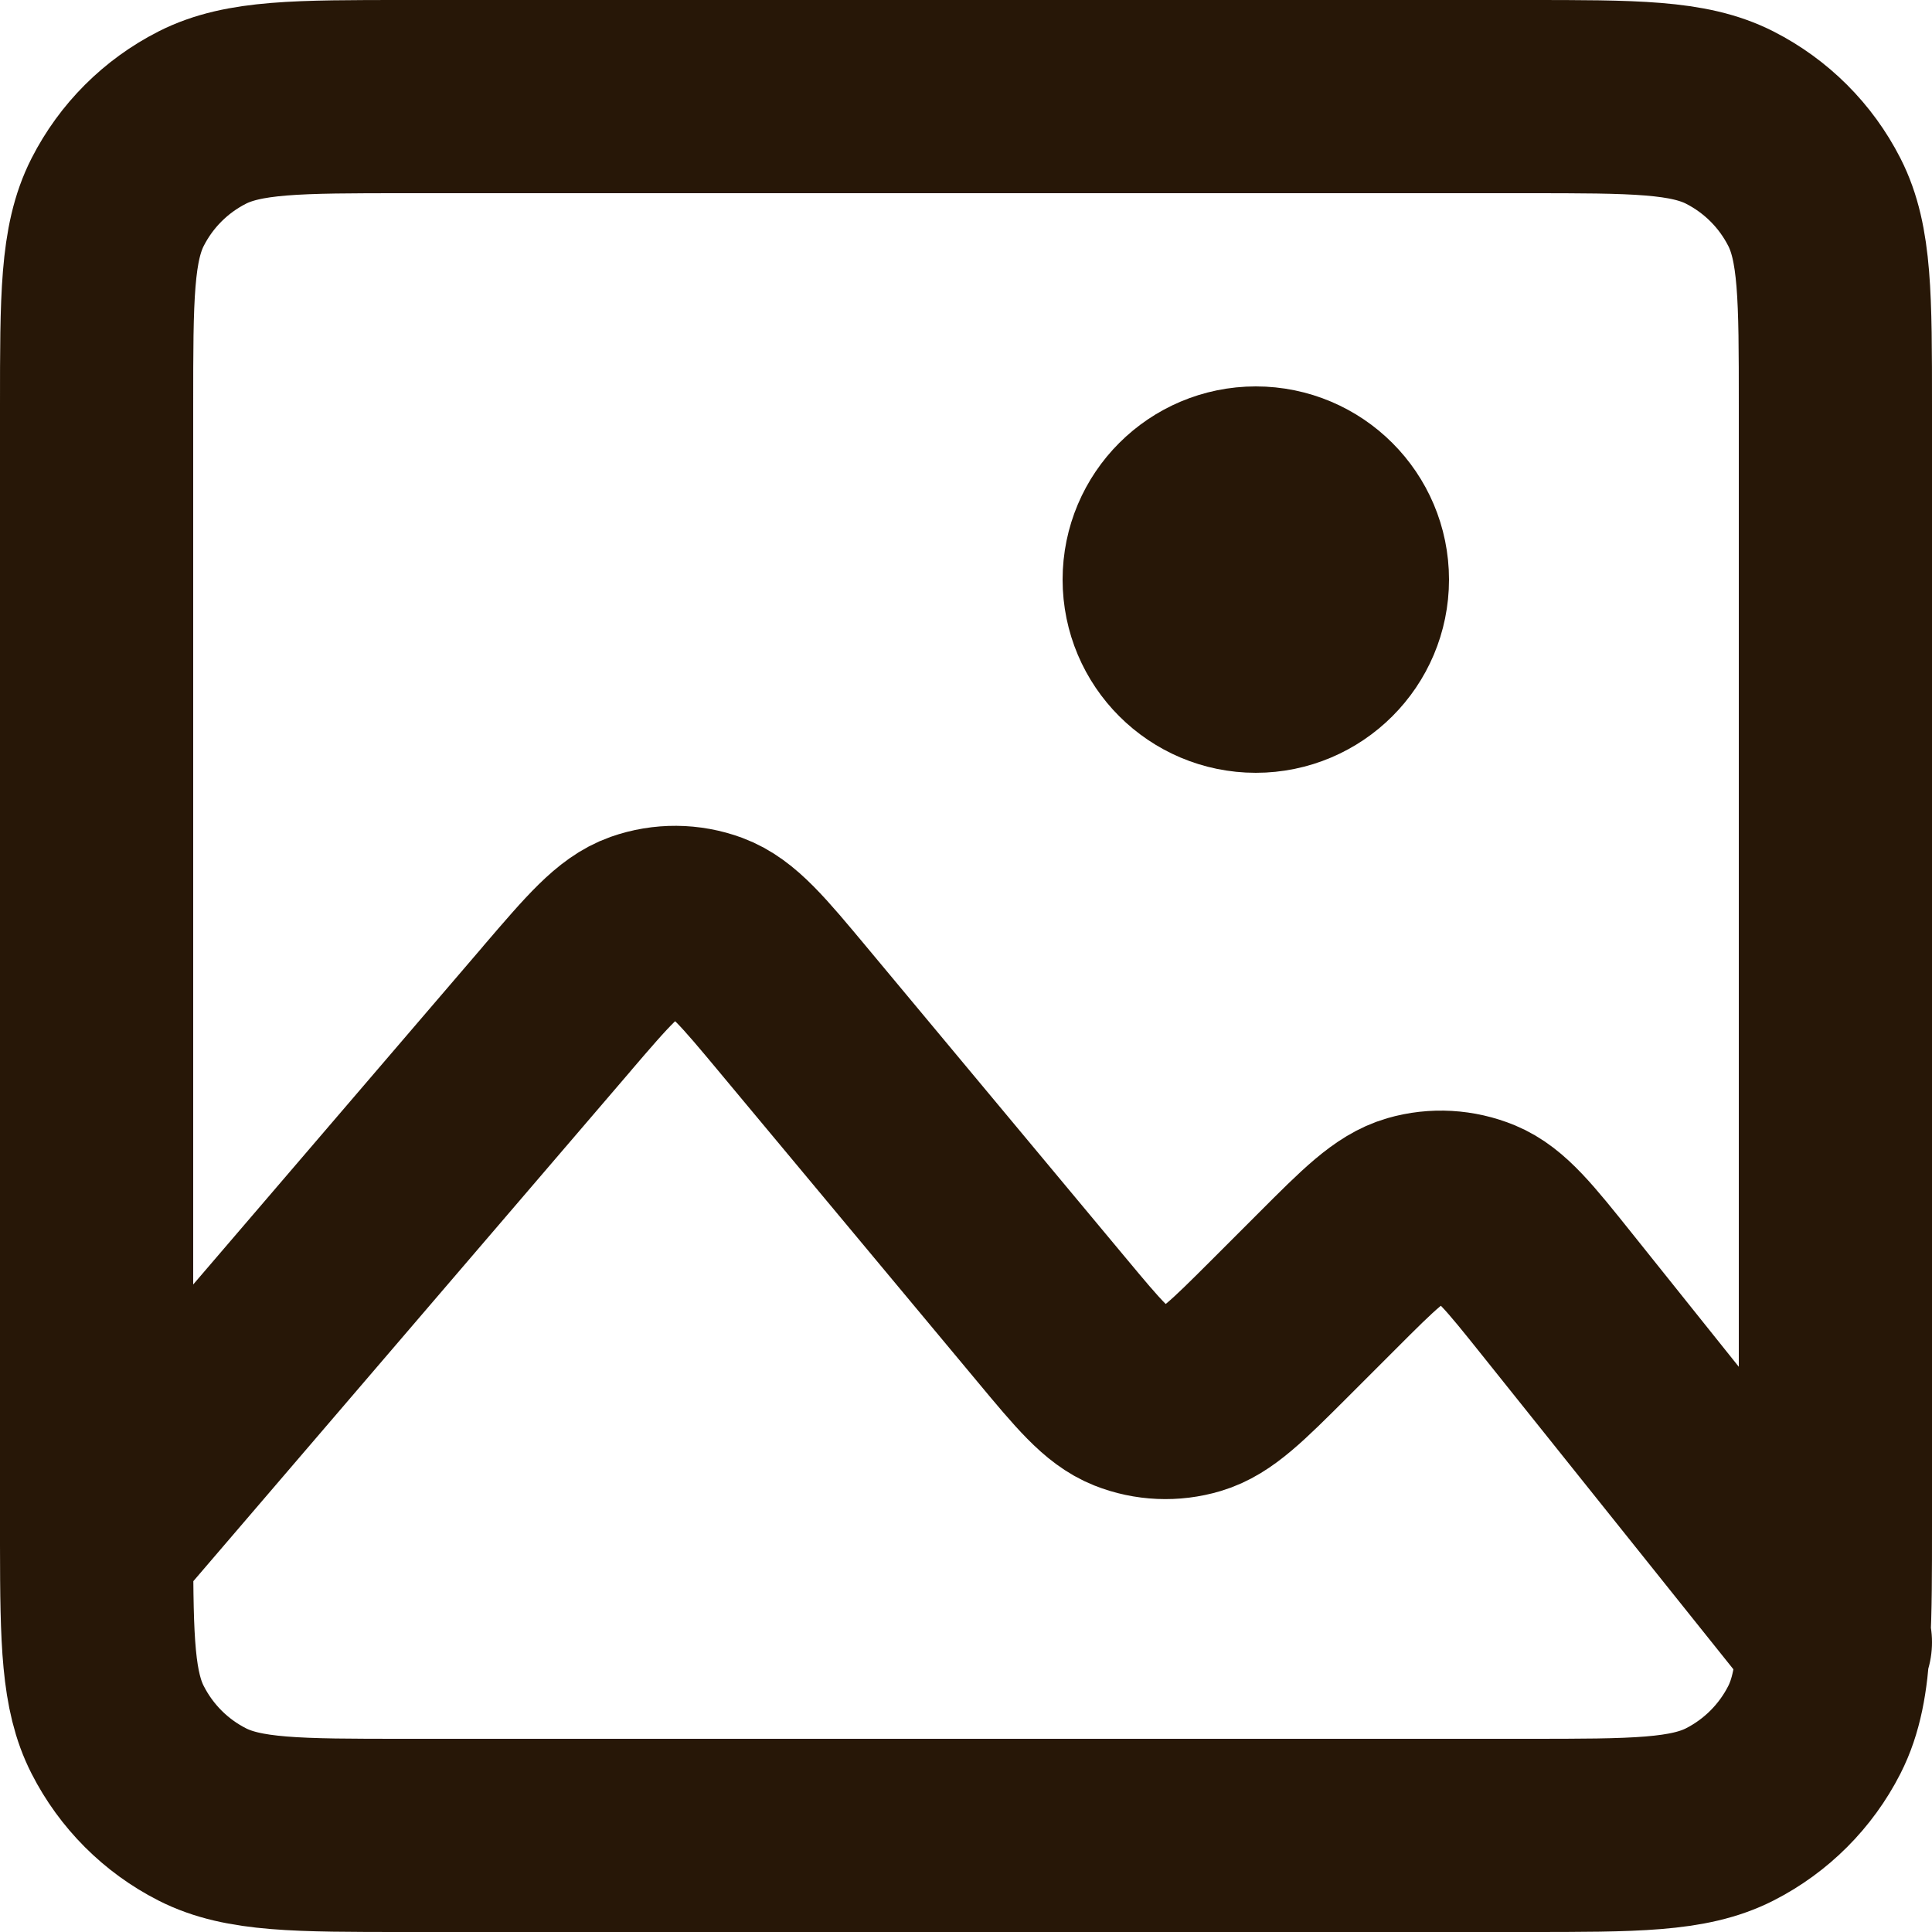 <svg width="20" height="20" viewBox="0 0 20 20" fill="none" xmlns="http://www.w3.org/2000/svg">
<path d="M1 16C1 15.935 1 15.869 1 15.8V4.2C1 3.08 1 2.52 1.218 2.092C1.41 1.715 1.715 1.41 2.092 1.218C2.52 1 3.08 1 4.2 1H15.8C16.92 1 17.48 1 17.908 1.218C18.284 1.41 18.59 1.715 18.782 2.092C19 2.519 19 3.079 19 4.197V15.803C19 16.288 19 16.668 18.982 16.977M1 16C1.001 16.988 1.013 17.506 1.218 17.907C1.41 18.284 1.715 18.59 2.092 18.782C2.519 19 3.079 19 4.197 19H15.804C16.922 19 17.48 19 17.908 18.782C18.284 18.59 18.59 18.284 18.782 17.907C18.905 17.665 18.959 17.381 18.982 16.977M1 16L5.768 10.438L5.769 10.436C6.192 9.943 6.404 9.695 6.655 9.606C6.876 9.528 7.117 9.53 7.336 9.611C7.587 9.704 7.795 9.954 8.212 10.454L10.883 13.659C11.269 14.123 11.463 14.355 11.699 14.449C11.906 14.531 12.136 14.541 12.35 14.477C12.594 14.405 12.809 14.19 13.239 13.761L13.736 13.264C14.173 12.826 14.392 12.608 14.64 12.536C14.857 12.473 15.09 12.487 15.299 12.573C15.537 12.672 15.73 12.912 16.117 13.396L18.982 16.977M18.982 16.977L19 17M13 7C12.448 7 12 6.552 12 6C12 5.448 12.448 5 13 5C13.552 5 14 5.448 14 6C14 6.552 13.552 7 13 7Z" stroke="#271707" stroke-width="2" stroke-linecap="round" stroke-linejoin="round"/>
</svg>
